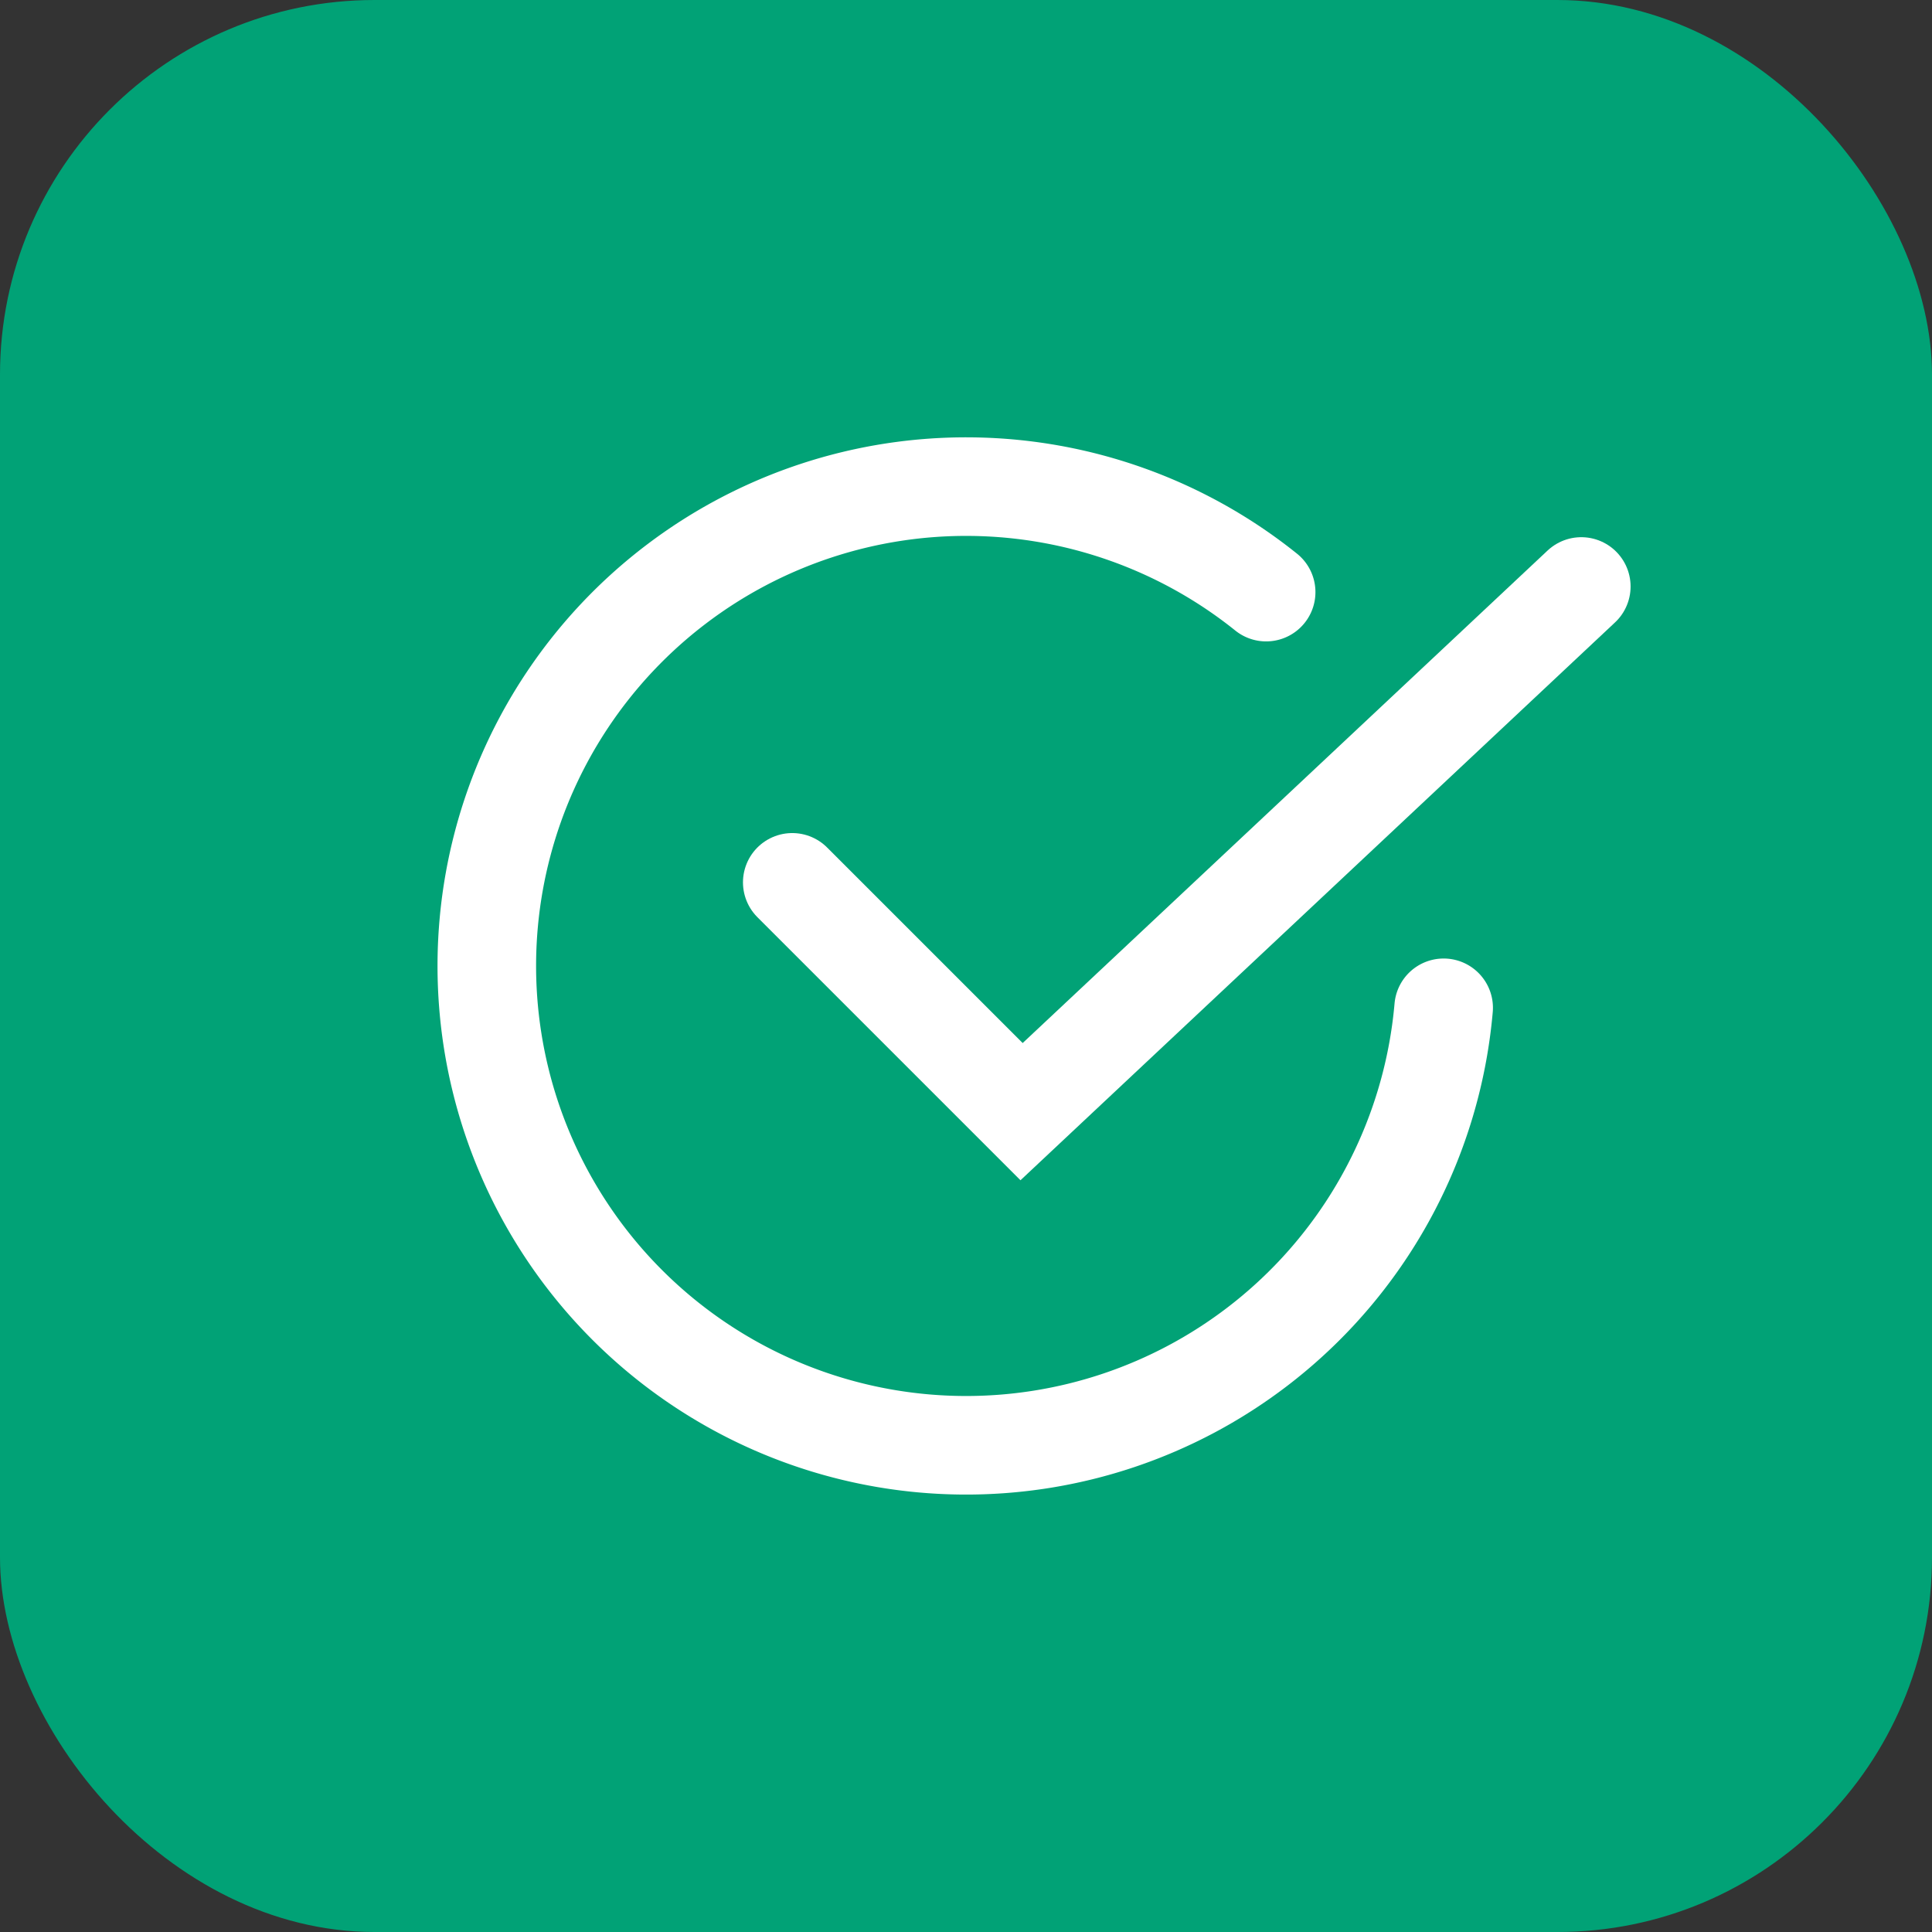 <?xml version="1.0" encoding="UTF-8"?> <svg xmlns="http://www.w3.org/2000/svg" width="98" height="98" viewBox="0 0 98 98"><rect x="0" y="0" width="98" height="98" fill="#333333" stroke="none"/><g id="icon_esg-compliance" transform="translate(-1153 -8867)"><rect id="Rechteck_53" data-name="Rechteck 53" width="98" height="98" rx="19" transform="translate(1153 8867)" fill="#01a276"></rect><path id="Pfad_24" data-name="Pfad 24" d="M13562.449,15249.268l-28.392,26.639-11.632-11.631" transform="translate(-12329.238 -6352.519)" fill="none" stroke="#fff" stroke-linecap="round" stroke-width="5"></path><path id="Pfad_33" data-name="Pfad 33" d="M24.321,0A24.314,24.314,0,1,1,4.1,10.807" transform="translate(1228.348 8893.892) rotate(95)" fill="none" stroke="#fff" stroke-linecap="round" stroke-width="5"></path></g></svg> 